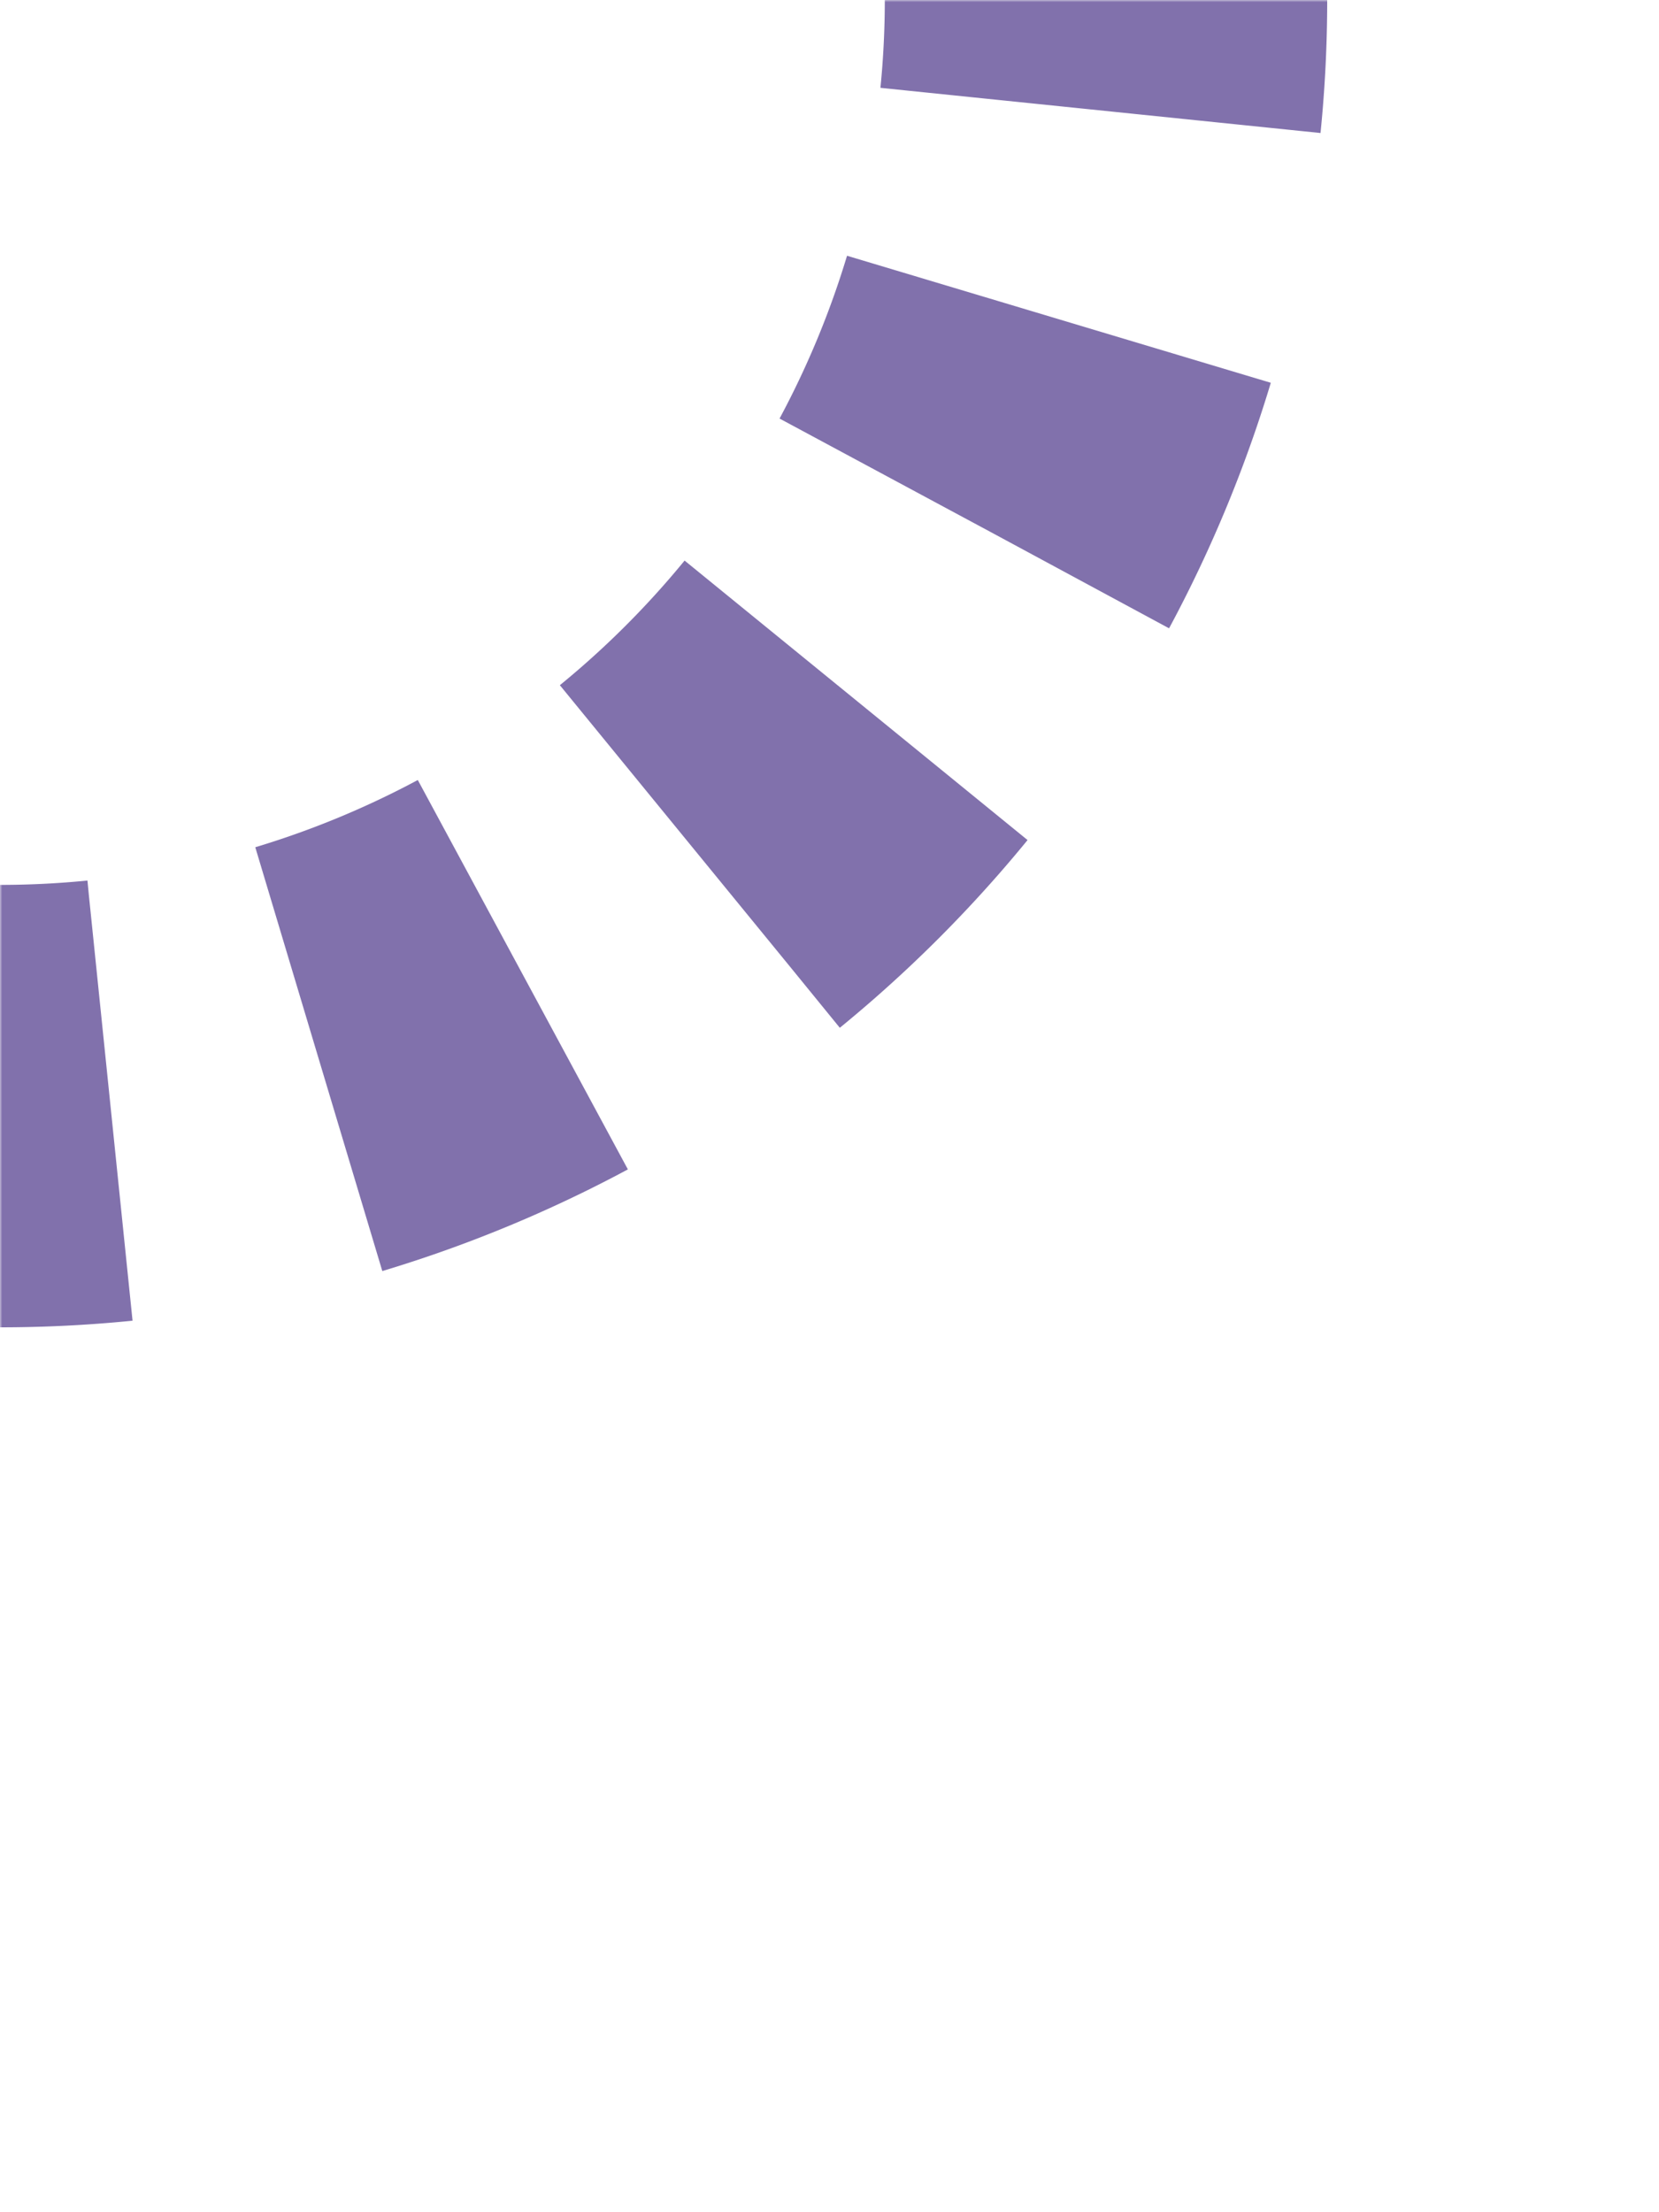 <?xml version="1.0" encoding="UTF-8"?>
<svg xmlns="http://www.w3.org/2000/svg" width="375" height="500">
	<title>tcdvSTRr~L purple</title>
	<defs>
		<mask id="mask">
			<rect x="-100" y="-100" width="1200" height="1200" fill="white"/>
			<path d="M400,525 400,525M250,-25V0A250,250 0 0 1 0,250H-25" stroke-width="20" fill="none" stroke="black"/>
		</mask>
	</defs>
	<g mask="url(#mask)">
		<path stroke="#8171AC" d="M400,525 400,525M400,525M250,-25V0A250,250 0 0 1 0,250H-25" stroke-width="100" fill="none" stroke-dasharray="50,48.2"/>
	</g>
</svg>
